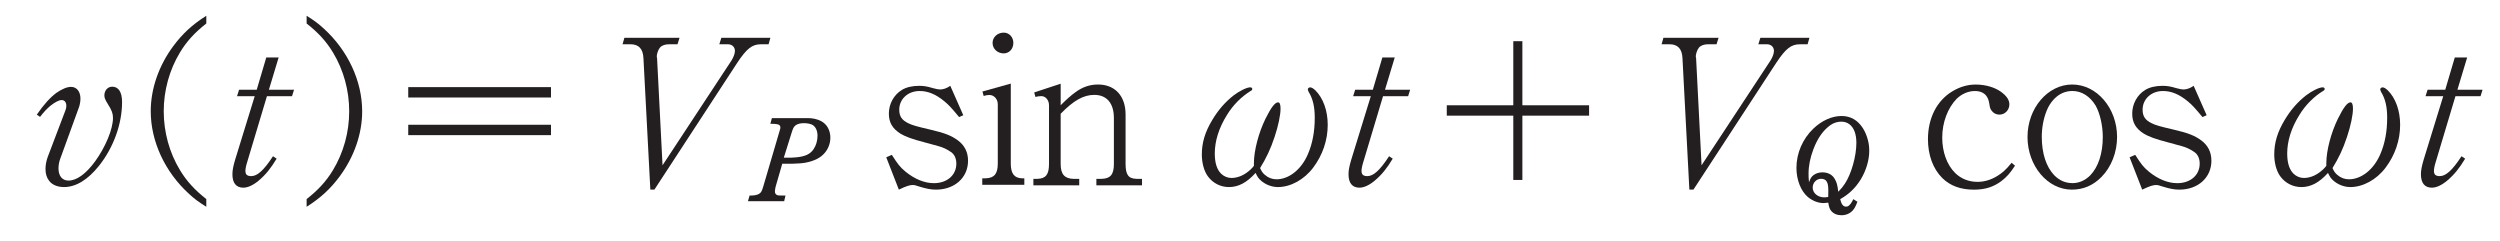 <?xml version="1.0"?><!--Antenna House PDF Viewer SDK V3.3 MR13 (3,3,2014,0515) for Windows Copyright (c) 1999-2014 Antenna House, Inc.--><svg xml:space="preserve" version="1.1" fill="black" fill-rule="evenodd" font-style="normal" font-weight="normal" font-stretch="normal" width="131.05pt" height="12.65pt" viewBox="0 0 131.05 12.65" xmlns="http://www.w3.org/2000/svg" xmlns:xlink="http://www.w3.org/1999/xlink"><rect x="0" y="0" width="131.05" height="12.65" fill="#808080" stroke="none"/><defs><clipPath id="c0"><rect x="0" y="0" width="131.05" height="12.65" fill="none" clip-rule="evenodd"/></clipPath><clipPath id="c1"><rect x="-1" y="-1" width="597" height="844" fill="none" clip-rule="evenodd"/></clipPath><clipPath id="c2"><rect x="0" y="0" width="595" height="842" fill="none" clip-rule="evenodd"/></clipPath><clipPath id="c3"><rect x="0" y="0" width="595" height="842" fill="none" clip-rule="evenodd"/></clipPath><clipPath id="c4"><path d="M220.323,852.139h-80.091l-147.098,-80.205v-197.435l143.749,78.38l83.441,199.26" fill="none" clip-rule="nonzero"/></clipPath><clipPath id="c5"><path d="M.015,842.023h595.01v-842.008h-595.01v842.008z" fill="none" clip-rule="nonzero"/></clipPath><linearGradient id="g0" gradientUnits="userSpaceOnUse" x1="0" y1="0" x2="671.892" y2="0"><stop stop-color="#E1B7B8" offset="0" stop-opacity="1"/><stop stop-color="#FDFAF9" offset="0.961" stop-opacity="1"/><stop stop-color="#FDFAF9" offset="0.961" stop-opacity="1"/><stop stop-color="white" offset="1" stop-opacity="1"/></linearGradient><clipPath id="c6"><path d="M.015,842.023h595.01v-842.008h-595.01v842.008z" fill="none" clip-rule="nonzero"/></clipPath><clipPath id="c7"><path d="M7.501,307.433l241.497,162.001l145.153,346.629c4.944,11.808 7.051,24.081 6.637,36.076h-2.019c1.956,-32.313 -14.545,-64.395 -45.058,-81.032l-216.829,-118.228l-143.749,-343.275v-14.223c4.255,4.43 9.047,8.484 14.367,12.052" fill="none" clip-rule="nonzero"/></clipPath><clipPath id="c8"><path d="M.015,842.023h595.01v-842.008h-595.01v842.008z" fill="none" clip-rule="nonzero"/></clipPath><linearGradient id="g1" gradientUnits="userSpaceOnUse" x1="0" y1="0" x2="634.339" y2="0"><stop stop-color="#E1B7B8" offset="0" stop-opacity="1"/><stop stop-color="#FDFAF9" offset="0.961" stop-opacity="1"/><stop stop-color="#FDFAF9" offset="0.961" stop-opacity="1"/><stop stop-color="white" offset="1" stop-opacity="1"/></linearGradient><clipPath id="c9"><path d="M.015,842.023h595.01v-842.008h-595.01v842.008z" fill="none" clip-rule="nonzero"/></clipPath><clipPath id="c10"><path d="M353.711,771.107c30.513,16.637 47.014,48.719 45.058,81.032h-178.446l-83.441,-199.26l216.829,118.228" fill="none" clip-rule="nonzero"/></clipPath><clipPath id="c11"><path d="M.015,842.023h595.01v-842.008h-595.01v842.008z" fill="none" clip-rule="nonzero"/></clipPath><linearGradient id="g2" gradientUnits="userSpaceOnUse" x1="0" y1="0" x2="672.505" y2="0"><stop stop-color="#E1B7B8" offset="0" stop-opacity="1"/><stop stop-color="#FDFAF9" offset="0.961" stop-opacity="1"/><stop stop-color="#FDFAF9" offset="0.961" stop-opacity="1"/><stop stop-color="white" offset="1" stop-opacity="1"/></linearGradient><linearGradient id="g3" gradientUnits="userSpaceOnUse" x1="0" y1="0" x2="634.952" y2="0"><stop stop-color="#E1B7B8" offset="0" stop-opacity="1"/><stop stop-color="#FDFAF9" offset="0.961" stop-opacity="1"/><stop stop-color="#FDFAF9" offset="0.961" stop-opacity="1"/><stop stop-color="white" offset="1" stop-opacity="1"/></linearGradient><clipPath id="c12"><path d="M.015,842.023h595.01v-842.008h-595.01v842.008z" fill="none" clip-rule="nonzero"/></clipPath><clipPath id="c13"><path d="M105.288,164.156l310.298,208.151l112.079,267.648c5.298,12.652 13.278,23.39 23.011,31.848l-301.678,-202.369l-110.725,-264.415c-18.475,-44.12 -69.529,-65.039 -114.032,-46.721c-12.26,5.046 -22.738,12.546 -31.107,21.682v-3.763c28.843,-30.175 76.286,-36.122 112.155,-12.061" fill="none" clip-rule="nonzero"/></clipPath><clipPath id="c14"><path d="M.015,842.023h595.01v-842.008h-595.01v842.008z" fill="none" clip-rule="nonzero"/></clipPath><linearGradient id="g4" gradientUnits="userSpaceOnUse" x1="0" y1="0" x2="538.365" y2="0"><stop stop-color="#E1B7B8" offset="0" stop-opacity="1"/><stop stop-color="#FDFAF9" offset="0.961" stop-opacity="1"/><stop stop-color="#FDFAF9" offset="0.961" stop-opacity="1"/><stop stop-color="white" offset="1" stop-opacity="1"/></linearGradient><clipPath id="c15"><path d="M.015,842.023h595.01v-842.008h-595.01v842.008z" fill="none" clip-rule="nonzero"/></clipPath><clipPath id="c16"><path d="M24.241,158.298c44.503,-18.318 95.557,2.601 114.032,46.721l110.725,264.415l-241.497,-162.001c-5.321,-3.568 -10.112,-7.622 -14.367,-12.052v-115.401c8.369,-9.136 18.847,-16.636 31.107,-21.682" fill="none" clip-rule="nonzero"/></clipPath><clipPath id="c17"><path d="M.015,842.023h595.01v-842.008h-595.01v842.008z" fill="none" clip-rule="nonzero"/></clipPath><linearGradient id="g5" gradientUnits="userSpaceOnUse" x1="0" y1="0" x2="634.308" y2="0"><stop stop-color="#E1B7B8" offset="0" stop-opacity="1"/><stop stop-color="#FDFAF9" offset="0.961" stop-opacity="1"/><stop stop-color="#FDFAF9" offset="0.961" stop-opacity="1"/><stop stop-color="white" offset="1" stop-opacity="1"/></linearGradient><linearGradient id="g6" gradientUnits="userSpaceOnUse" x1="0" y1="0" x2="538.093" y2="0"><stop stop-color="#E1B7B8" offset="0" stop-opacity="1"/><stop stop-color="#FDFAF9" offset="0.961" stop-opacity="1"/><stop stop-color="#FDFAF9" offset="0.961" stop-opacity="1"/><stop stop-color="white" offset="1" stop-opacity="1"/></linearGradient><clipPath id="c18"><path d="M.015,842.023h595.01v-842.008h-595.01v842.008z" fill="none" clip-rule="nonzero"/></clipPath><clipPath id="c19"><path d="M560.21,678.199c14.276,9.577 30.386,14.398 46.427,14.832v.257c-20.62,-.387 -40.504,-8.052 -55.961,-21.485l9.534,6.396" fill="none" clip-rule="nonzero"/></clipPath><clipPath id="c20"><path d="M.015,842.023h595.01v-842.008h-595.01v842.008z" fill="none" clip-rule="nonzero"/></clipPath><linearGradient id="g7" gradientUnits="userSpaceOnUse" x1="0" y1="0" x2="676.372" y2="0"><stop stop-color="#E1B7B8" offset="0" stop-opacity="1"/><stop stop-color="#FDFAF9" offset="0.961" stop-opacity="1"/><stop stop-color="#FDFAF9" offset="0.961" stop-opacity="1"/><stop stop-color="white" offset="1" stop-opacity="1"/></linearGradient><clipPath id="c21"><path d="M.015,842.023h595.01v-842.008h-595.01v842.008z" fill="none" clip-rule="nonzero"/></clipPath><clipPath id="c22"><path d="M276.067,39.131c6.391,10.926 15.306,20.631 26.566,28.184l242.209,162.477l61.795,147.568v123.107l-191.051,-128.16l-139.519,-333.176" fill="none" clip-rule="nonzero"/></clipPath><clipPath id="c23"><path d="M.015,842.023h595.01v-842.008h-595.01v842.008z" fill="none" clip-rule="nonzero"/></clipPath><linearGradient id="g8" gradientUnits="userSpaceOnUse" x1="0" y1="0" x2="675.058" y2="0"><stop stop-color="#E1B7B8" offset="0" stop-opacity="1"/><stop stop-color="#FDFAF9" offset="0.961" stop-opacity="1"/><stop stop-color="#FDFAF9" offset="0.961" stop-opacity="1"/><stop stop-color="white" offset="1" stop-opacity="1"/></linearGradient><clipPath id="c24"><path d="M.015,842.023h595.01v-842.008h-595.01v842.008z" fill="none" clip-rule="nonzero"/></clipPath><clipPath id="c25"><path d="M550.676,671.803c-9.733,-8.458 -17.713,-19.196 -23.011,-31.848l-112.079,-267.648l191.051,128.16v192.564c-16.041,-.434 -32.151,-5.255 -46.427,-14.832l-9.534,-6.396" fill="none" clip-rule="nonzero"/></clipPath><clipPath id="c26"><path d="M.015,842.023h595.01v-842.008h-595.01v842.008z" fill="none" clip-rule="nonzero"/></clipPath><linearGradient id="g9" gradientUnits="userSpaceOnUse" x1="0" y1="0" x2="537.638" y2="0"><stop stop-color="#E1B7B8" offset="0" stop-opacity="1"/><stop stop-color="#FDFAF9" offset="0.961" stop-opacity="1"/><stop stop-color="#FDFAF9" offset="0.961" stop-opacity="1"/><stop stop-color="white" offset="1" stop-opacity="1"/></linearGradient><linearGradient id="g10" gradientUnits="userSpaceOnUse" x1="0" y1="0" x2="674.945" y2="0"><stop stop-color="#E1B7B8" offset="0" stop-opacity="1"/><stop stop-color="#FDFAF9" offset="0.961" stop-opacity="1"/><stop stop-color="#FDFAF9" offset="0.961" stop-opacity="1"/><stop stop-color="white" offset="1" stop-opacity="1"/></linearGradient><clipPath id="c27"><path d="M.015,842.023h595.01v-842.008h-595.01v842.008z" fill="none" clip-rule="nonzero"/></clipPath><clipPath id="c28"><path d="M606.637,271.245l-61.795,-41.453l-99.605,-237.862h56.395l105.005,70.439v208.875" fill="none" clip-rule="nonzero"/></clipPath><clipPath id="c29"><path d="M.015,842.023h595.01v-842.008h-595.01v842.008z" fill="none" clip-rule="nonzero"/></clipPath><linearGradient id="g11" gradientUnits="userSpaceOnUse" x1="0" y1="0" x2="596.807" y2="0"><stop stop-color="#E1B7B8" offset="0" stop-opacity="1"/><stop stop-color="#FDFAF9" offset="0.961" stop-opacity="1"/><stop stop-color="#FDFAF9" offset="0.961" stop-opacity="1"/><stop stop-color="white" offset="1" stop-opacity="1"/></linearGradient><clipPath id="c30"><path d="M.015,842.023h595.01v-842.008h-595.01v842.008z" fill="none" clip-rule="nonzero"/></clipPath><clipPath id="c31"><path d="M271.788,28.911l4.279,10.22c-8.379,-14.325 -12.417,-30.754 -11.714,-47.201h.837c-.555,12.282 1.529,24.875 6.598,36.98" fill="none" clip-rule="nonzero"/></clipPath><clipPath id="c32"><path d="M.015,842.023h595.01v-842.008h-595.01v842.008z" fill="none" clip-rule="nonzero"/></clipPath><linearGradient id="g12" gradientUnits="userSpaceOnUse" x1="0" y1="0" x2="595.764" y2="0"><stop stop-color="#E1B7B8" offset="0" stop-opacity="1"/><stop stop-color="#FDFAF9" offset="0.961" stop-opacity="1"/><stop stop-color="#FDFAF9" offset="0.961" stop-opacity="1"/><stop stop-color="white" offset="1" stop-opacity="1"/></linearGradient><clipPath id="c33"><path d="M.015,842.023h595.01v-842.008h-595.01v842.008z" fill="none" clip-rule="nonzero"/></clipPath><clipPath id="c34"><path d="M302.633,67.315c-11.26,-7.553 -20.175,-17.258 -26.566,-28.184l-4.279,-10.22c-5.069,-12.105 -7.153,-24.698 -6.598,-36.98h180.047l99.605,237.862l-242.209,-162.477" fill="none" clip-rule="nonzero"/></clipPath><clipPath id="c35"><path d="M.015,842.023h595.01v-842.008h-595.01v842.008z" fill="none" clip-rule="nonzero"/></clipPath><linearGradient id="g13" gradientUnits="userSpaceOnUse" x1="0" y1="0" x2="675.457" y2="0"><stop stop-color="#E1B7B8" offset="0" stop-opacity="1"/><stop stop-color="#FDFAF9" offset="0.961" stop-opacity="1"/><stop stop-color="#FDFAF9" offset="0.961" stop-opacity="1"/><stop stop-color="white" offset="1" stop-opacity="1"/></linearGradient><linearGradient id="g14" gradientUnits="userSpaceOnUse" x1="0" y1="0" x2="597.673" y2="0"><stop stop-color="#E1B7B8" offset="0" stop-opacity="1"/><stop stop-color="#FDFAF9" offset="0.961" stop-opacity="1"/><stop stop-color="#FDFAF9" offset="0.961" stop-opacity="1"/><stop stop-color="white" offset="1" stop-opacity="1"/></linearGradient><clipPath id="c36"><path d="M339.127,503.324h-747.405v-529.887h747.405v529.887z" fill="none" clip-rule="nonzero"/></clipPath><clipPath id="c37"><path d="M274.46,35.519c13.629,15.575 31.672,26.715 45.756,41.882c14.084,15.165 24.124,37.177 16.58,56.449c-7.129,18.211 -27.146,27.594 -45.947,32.982c-18.8,5.389 -39.164,9.057 -53.727,22.111c-17.814,15.969 -22.408,42.824 -17.537,66.249c4.871,23.423 17.694,44.303 30.376,64.588c12.683,20.287 25.663,41.032 30.912,64.373c6.863,30.519 -1.122,64.516 -22.575,87.283c-21.453,22.767 -56.28,32.707 -85.884,22.6c-24.898,-8.5 -43.449,-28.919 -64.118,-45.196c-22.452,-17.68 -48.516,-30.583 -75.992,-38.333c-13.948,-3.935 -28.274,-6.549 -42.717,-7.798v-413h268.294c-2.213,15.946 5.592,33.255 16.579,45.81" fill="none" clip-rule="nonzero"/></clipPath><clipPath id="c38"><path d="M.015,842.023h595.01v-842.008h-595.01v842.008z" fill="none" clip-rule="nonzero"/></clipPath><clipPath id="c39"><path d="M511.511,364.512h-170.079v111.557h170.079v-111.557z" fill="none" clip-rule="nonzero"/></clipPath><clipPath id="c40"><path d="M541.628,765.763h-152.902v-112.713h152.902v112.713z" fill="none" clip-rule="nonzero"/></clipPath></defs><g clip-path="url(#c0)"><g><view viewBox="0 0 131.05 12.65" id="p2"/></g><g transform="translate(-83.75,-307.45)" clip-path="url(#c1)"><g clip-path="url(#c2)"><g transform="matrix(1,0,0,-1,0,842)" clip-path="url(#c3)"><g stroke-opacity="0"><rect x="0.015" y="0.015" width="595.01" height="842.008" fill="#E7E8E8" fill-rule="nonzero"/></g><g clip-path="url(#c4)"><g clip-path="url(#c5)"><g transform="matrix(-1,-0.531,-0.531,1,358.287,868.075)"><rect x="118.434" y="-171.934" width="282.671" height="299.96" fill="url(#g0)" fill-rule="nonzero"/></g></g></g><g clip-path="url(#c6)"><g stroke-opacity="0"><path d="M0,0l241.497,162.001l145.153,346.628c4.944,11.809 7.051,24.082 6.637,36.077h-2.019c1.956,-32.313 -14.545,-64.395 -45.058,-81.032l-216.829,-118.228l-143.748,-343.276v-14.223c4.255,4.431 9.046,8.484 14.367,12.053" fill="white" fill-rule="nonzero" transform="translate(7.501,307.433)"/></g></g><g clip-path="url(#c7)"><g clip-path="url(#c8)"><g transform="matrix(0.356,1,1,-0.356,87.806,265.751)"><rect x="-1.478" y="-260.161" width="611.898" height="528.849" fill="url(#g1)" fill-rule="nonzero"/></g></g></g><g clip-path="url(#c10)"><g clip-path="url(#c11)"><g transform="matrix(-1,-0.531,-0.531,1,367.104,852.548)"><rect x="-21.875" y="-169.713" width="284.183" height="256.831" fill="url(#g2)" fill-rule="nonzero"/></g><g transform="matrix(0.356,1,1,-0.356,96.596,261.939)"><rect x="359.603" y="-147.729" width="251.268" height="293.918" fill="url(#g3)" fill-rule="nonzero"/></g></g></g><g clip-path="url(#c12)"><g stroke-opacity="0"><path d="M0,0l310.298,208.152l112.079,267.648c5.298,12.652 13.278,23.39 23.011,31.848l-301.678,-202.369l-110.725,-264.416c-18.475,-44.12 -69.529,-65.038 -114.032,-46.721c-12.26,5.046 -22.738,12.546 -31.107,21.683v-3.764c28.843,-30.174 76.286,-36.122 112.154,-12.061" fill="white" fill-rule="nonzero" transform="translate(105.288,164.156)"/></g></g><g clip-path="url(#c13)"><g clip-path="url(#c14)"><g transform="matrix(-1,-0.704,-0.704,1,556.869,579.058)"><rect x="-39.525" y="-290.556" width="618.431" height="614.709" fill="url(#g4)" fill-rule="nonzero"/></g></g></g><g clip-path="url(#c16)"><g clip-path="url(#c17)"><g transform="matrix(0.356,1,1,-0.356,80.522,268.672)"><rect x="-139.645" y="-134.929" width="371.058" height="325.112" fill="url(#g5)" fill-rule="nonzero"/></g><g transform="matrix(-1,-0.704,-0.704,1,551.871,585.528)"><rect x="257.091" y="-155.205" width="321.521" height="337.421" fill="url(#g6)" fill-rule="nonzero"/></g></g></g><g clip-path="url(#c19)"><g clip-path="url(#c20)"><g transform="matrix(0.214,1,1,-0.214,434.015,8.078)"><rect x="658.455" y="-28.979" width="29.634" height="46.804" fill="url(#g7)" fill-rule="nonzero"/></g></g></g><g clip-path="url(#c22)"><g clip-path="url(#c23)"><g transform="matrix(0.214,1,1,-0.214,400.315,16.927)"><rect x="-4.251" y="-217.937" width="506.45" height="399.53" fill="url(#g8)" fill-rule="nonzero"/></g></g></g><g clip-path="url(#c25)"><g clip-path="url(#c26)"><g transform="matrix(-1,-0.704,-0.704,1,560.951,573.664)"><rect x="-78.972" y="-150.625" width="270.929" height="298.845" fill="url(#g9)" fill-rule="nonzero"/></g><g transform="matrix(0.214,1,1,-0.214,420.204,12.564)"><rect x="342.973" y="-143.951" width="343.413" height="237.314" fill="url(#g10)" fill-rule="nonzero"/></g></g></g><g clip-path="url(#c28)"><g clip-path="url(#c29)"><g transform="matrix(-1,-0.539,-0.539,1,897.444,316.794)"><rect x="253.279" y="-118.999" width="229.359" height="272.678" fill="url(#g11)" fill-rule="nonzero"/></g></g></g><g clip-path="url(#c31)"><g clip-path="url(#c32)"><g transform="matrix(-1,-0.539,-0.539,1,880.354,344.461)"><rect x="595.651" y="-14.29" width="25.963" height="35.487" fill="url(#g12)" fill-rule="nonzero"/></g></g></g><g clip-path="url(#c34)"><g clip-path="url(#c35)"><g transform="matrix(0.214,1,1,-0.214,384.197,20.452)"><rect x="-44.055" y="-157.23" width="277.13" height="315" fill="url(#g13)" fill-rule="nonzero"/></g><g transform="matrix(-1,-0.539,-0.539,1,893.111,325.61)"><rect x="309.799" y="-106.669" width="313.056" height="295.067" fill="url(#g14)" fill-rule="nonzero"/></g></g></g><g stroke-opacity="0"><rect x="38.436" y="43.453" width="518.117" height="748.323" fill="white" fill-rule="nonzero"/></g><g stroke-opacity="0"><path d="M.597,-3.746c.207,-.266 .359,-.425 .534,-.574c.239,-.191 .457,-.308 .598,-.308c.154,0 .247,.117 .247,.298c0,.074 -.011,.159 -.044,.234l-.929,2.445c-.075,.202 -.119,.436 -.119,.638c0,.25 .065,.457 .185,.609c.152,.217 .446,.337 .783,.337c.631,0 1.253,-.385 1.834,-1.111c.766,-.961 1.212,-2.2 1.212,-3.343c0,-.521 -.183,-.808 -.518,-.808c-.236,0 -.41,.202 -.41,.457c0,.128 .041,.223 .185,.457c.205,.319 .267,.5 .267,.723c0,.585 -.39,1.52 -.935,2.275c-.483,.659 -.966,1.01 -1.398,1.01c-.328,0 -.524,-.244 -.524,-.638c0,-.149 .031,-.34 .082,-.478l.997,-2.743c.041,-.117 .072,-.298 .072,-.436c0,-.372 -.196,-.617 -.493,-.617c-.214,0 -.48,.117 -.759,.308c-.342,.255 -.652,.595 -1.036,1.148l.17,.117z" fill="#231F20" fill-rule="nonzero" transform="matrix(1,0,0,-1,85.251,524.677)"/></g><g stroke-opacity="0"><path d="M3.457,.563c-.606,-.478 -1.02,-.925 -1.382,-1.52c-.553,-.914 -.85,-1.988 -.85,-3.083c0,-1.095 .298,-2.168 .85,-3.083c.361,-.595 .776,-1.042 1.382,-1.52v-.404c-.739,.468 -1.243,.935 -1.735,1.594c-.76,1.031 -1.178,2.232 -1.178,3.412c0,1.584 .749,3.189 2.013,4.337c.289,.266 .492,.415 .899,.67v-.404z" fill="#231F20" fill-rule="nonzero" transform="matrix(1,0,0,-1,91.108,524.677)"/></g><g stroke-opacity="0"><path d="M2.487,-4.83h1.318l.106,-.34h-1.318l.51,-1.69h-.648l-.5,1.69h-.925l-.109,.34h.928l-1.029,3.338c-.097,.33 -.14,.542 -.14,.755c0,.457 .198,.702 .571,.702c.244,0 .533,-.138 .82,-.383c.352,-.298 .618,-.627 .927,-1.137l-.191,-.128c-.478,.733 -.819,1.042 -1.137,1.042c-.223,0 -.308,-.085 -.308,-.276c0,-.117 .032,-.276 .117,-.542l1.01,-3.37z" fill="#231F20" fill-rule="nonzero" transform="matrix(1,0,0,-1,95.253,524.677)"/></g><g stroke-opacity="0"><path d="M.285,.967c.739,-.468 1.243,-.935 1.735,-1.594c.76,-1.031 1.178,-2.232 1.178,-3.412c0,-1.584 -.749,-3.189 -2.013,-4.337c-.289,-.266 -.492,-.415 -.899,-.67v.404c.606,.478 1.02,.925 1.382,1.52c.553,.914 .85,1.988 .85,3.083c0,1.095 -.298,2.168 -.85,3.083c-.361,.595 -.776,1.042 -1.382,1.52v.404z" fill="#231F20" fill-rule="nonzero" transform="matrix(1,0,0,-1,99.537,524.677)"/></g><g transform="matrix(1,0,0,-1,99.537,524.677)" stroke-opacity="0"><path d="M5.613,-2.789h7.483v-.544h-7.483v.544zm7.483,-1.973v-.544h-7.483v.544h7.483z" fill="#231F20" fill-rule="nonzero"/></g><g stroke-opacity="0"><path d="M3.848,-1.209l-.287,-5.63c0,0 -.011,-.011 -.011,-.032c-.021,-.136 .064,-.388 .159,-.503c.096,-.116 .266,-.179 .489,-.179h.436l.106,-.34h-2.891l-.096,.34h.415c.436,0 .659,.241 .68,.735l.361,6.885h.213l4.337,-6.64c.5,-.756 .787,-.979 1.244,-.979h.404l.096,-.34h-2.572l-.106,.34h.457c.213,0 .361,.145 .361,.351c0,.138 -.074,.33 -.181,.501l-3.614,5.491z" fill="#231F20" fill-rule="nonzero" transform="matrix(1,0,0,-1,114.632,524.677)"/></g><g stroke-opacity="0"><path d="M1.014,-4.415l-.082,.299h.105c.152,0 .304,.023 .351,.053c.047,.029 .07,.076 .07,.14c0,.035 -.006,.076 -.029,.14l-.859,2.923c-.088,.298 -.123,.351 -.24,.421c-.111,.058 -.257,.088 -.485,.082l-.088,.298h1.9l.07,-.298c-.368,0 -.368,0 -.433,-.023c-.082,-.029 -.123,-.099 -.123,-.199c0,-.047 .023,-.175 .041,-.251l.345,-1.193c.503,0 .672,0 .883,-.018c.464,-.023 .91,-.17 1.175,-.386c.293,-.234 .464,-.59 .464,-.959c0,-.395 -.182,-.718 -.494,-.877c-.194,-.1 -.435,-.153 -.682,-.153h-1.888zm1.064,.673c.053,-.164 .105,-.246 .199,-.31c.099,-.064 .246,-.099 .415,-.099c.158,0 .316,.029 .421,.076c.181,.088 .292,.299 .292,.585c0,.257 -.076,.514 -.205,.702c-.175,.257 -.433,.38 -.889,.427c-.158,.018 -.316,.023 -.672,.018l.438,-1.398z" fill="#231F20" fill-rule="nonzero" transform="matrix(1,0,0,-1,123.199,523.943)"/></g><g stroke-opacity="0"><path d="M.27,-1.627l.661,1.695c.381,-.185 .572,-.243 .73,-.243c.074,0 .169,.019 .359,.087c.35,.107 .592,.156 .857,.156c.977,0 1.681,-.63 1.681,-1.513c0,-.452 -.18,-.807 -.527,-1.065c-.337,-.248 -.675,-.387 -1.413,-.559c-.738,-.172 -.98,-.237 -1.192,-.344c-.337,-.162 -.474,-.366 -.474,-.71c0,-.559 .455,-.979 1.068,-.979c.443,0 .856,.172 1.31,.549c.233,.204 .275,.237 .761,.817l.218,-.097l-.681,-1.541c-.19,.131 -.37,.191 -.539,.191c-.085,0 -.18,-.02 -.37,-.07c-.307,-.091 -.476,-.121 -.72,-.121c-.369,0 -.674,.074 -.907,.213c-.421,.255 -.685,.732 -.685,1.243c0,.473 .19,.786 .612,1.054c.254,.151 .592,.28 1.256,.452l.708,.193c.253,.065 .475,.172 .676,.313c.19,.129 .285,.344 .285,.613c0,.602 -.487,1.022 -1.175,1.022c-.496,0 -1.013,-.215 -1.488,-.603c-.296,-.248 -.401,-.387 -.718,-.882l-.296,.13z" fill="#231F20" fill-rule="nonzero" transform="matrix(1,0,0,-1,129.937,524.677)"/></g><g transform="matrix(1,0,0,-1,129.937,524.677)" stroke-opacity="0"><path d="M6.797,-5.491l-1.484,.415l.064,.234c.096,-.032 .202,-.053 .298,-.053c.244,0 .442,.213 .442,.489v3.104c0,.542 -.184,.765 -.644,.776h-.17v.34h2.205v-.34h-.117c-.408,-.011 -.593,-.244 -.593,-.776v-4.188zm-.368,-2.672c-.327,0 -.585,.237 -.585,.539c0,.313 .257,.55 .585,.55c.287,0 .504,-.237 .504,-.55c0,-.302 -.217,-.539 -.504,-.539z" fill="#231F20" fill-rule="nonzero"/></g><g stroke-opacity="0"><path d="M1.633,-3.91c.681,-.702 1.2,-.989 1.762,-.989c.653,0 1.027,.436 1.027,1.212v2.413c0,.553 -.184,.765 -.648,.776h-.27v.34h2.392v-.34h-.287c-.425,-.011 -.574,-.215 -.574,-.784v-2.591c0,-.968 -.553,-1.57 -1.445,-1.57c-.433,0 -.822,.134 -1.2,.415c-.227,.168 -.433,.347 -.757,.672v-1.129l-1.388,.457l.064,.236c.085,-.021 .202,-.043 .308,-.043c.227,0 .404,.213 .404,.478v3.083c0,.553 -.17,.765 -.617,.776h-.202v.34h2.403v-.34h-.302c-.466,-.011 -.671,-.244 -.671,-.776v-2.636z" fill="#231F20" fill-rule="nonzero" transform="matrix(1,0,0,-1,137.718,524.677)"/></g><g stroke-opacity="0"><path d="M3.003,-1.182c-.043,.064 -.086,.106 -.161,.181c-.311,.298 -.666,.457 -1.02,.457c-.193,0 -.398,-.085 -.537,-.223c-.225,-.223 -.333,-.574 -.333,-1.063c0,-.648 .215,-1.339 .634,-2.009c.322,-.531 .762,-.967 1.245,-1.265c.065,-.032 .086,-.064 .086,-.106c0,-.053 -.043,-.085 -.107,-.085c-.179,0 -.569,.191 -.874,.425c-.432,.34 -.8,.755 -1.116,1.286c-.379,.627 -.547,1.191 -.547,1.807c0,.443 .114,.865 .311,1.14c.259,.358 .663,.57 1.11,.57c.494,0 .934,-.23 1.396,-.742c.053,.115 .086,.167 .139,.251c.225,.292 .634,.491 1.03,.491c.669,0 1.381,-.392 1.849,-1.016c.499,-.657 .764,-1.451 .764,-2.245c0,-.744 -.239,-1.403 -.645,-1.807c-.115,-.106 -.199,-.159 -.282,-.159c-.053,0 -.118,.053 -.118,.106c0,.021 .021,.074 .043,.128c.225,.361 .322,.787 .322,1.361c0,.715 -.118,1.356 -.365,1.922c-.343,.791 -.988,1.303 -1.642,1.303c-.215,0 -.429,-.077 -.602,-.229c-.118,-.099 -.171,-.175 -.257,-.36c.322,-.521 .547,-.989 .762,-1.637c.193,-.574 .311,-1.148 .311,-1.478c0,-.223 -.044,-.33 -.13,-.33c-.161,0 -.365,.266 -.655,.85c-.365,.744 -.611,1.68 -.611,2.339v.138z" fill="#231F20" fill-rule="nonzero" transform="matrix(1,0,0,-1,146.477,524.677)"/></g><g transform="matrix(1,0,0,-1,146.477,524.677)" stroke-opacity="0"><path d="M9.769,-4.83h1.318l.106,-.34h-1.318l.51,-1.69h-.648l-.5,1.69h-.925l-.109,.34h.928l-1.029,3.338c-.097,.33 -.14,.542 -.14,.755c0,.457 .198,.702 .571,.702c.244,0 .533,-.138 .82,-.383c.352,-.298 .618,-.627 .927,-1.137l-.191,-.128c-.478,.733 -.819,1.042 -1.137,1.042c-.223,0 -.308,-.085 -.308,-.276c0,-.117 .032,-.276 .117,-.542l1.01,-3.37z" fill="#231F20" fill-rule="nonzero"/></g><g stroke-opacity="0"><path d="M5.511,-3.81h3.497v-.544h-3.497v-3.359h-.476v3.359h-3.487v.544h3.487v3.37h.476v-3.37z" fill="#231F20" fill-rule="nonzero" transform="matrix(1,0,0,-1,158.042,524.677)"/></g><g stroke-opacity="0"><path d="M3.848,-1.209l-.287,-5.63c0,0 -.011,-.011 -.011,-.032c-.021,-.136 .064,-.388 .159,-.503c.096,-.116 .266,-.179 .489,-.179h.436l.106,-.34h-2.891l-.096,.34h.415c.436,0 .659,.241 .68,.735l.361,6.885h.213l4.337,-6.64c.5,-.756 .787,-.979 1.244,-.979h.404l.096,-.34h-2.572l-.106,.34h.457c.213,0 .361,.145 .361,.351c0,.138 -.074,.33 -.181,.501l-3.614,5.491z" fill="#231F20" fill-rule="nonzero" transform="matrix(1,0,0,-1,169.098,524.677)"/></g><g stroke-opacity="0"><path d="M3.471,-.168c-.053,.107 -.082,.16 -.134,.232c-.094,.119 -.153,.161 -.246,.161c-.152,0 -.246,-.119 -.31,-.392c.451,-.252 .803,-.586 1.084,-1.044c.275,-.457 .439,-.997 .439,-1.478c0,-.221 -.018,-.367 -.064,-.552c-.058,-.244 -.153,-.465 -.275,-.657c-.275,-.419 -.644,-.628 -1.113,-.628c-.498,0 -1.025,.233 -1.472,.657c-.568,.541 -.892,1.292 -.892,2.066c0,.618 .23,1.207 .593,1.518c.247,.206 .547,.324 .834,.324c.047,0 .134,-.012 .24,-.023c.041,.236 .076,.339 .158,.436c.123,.145 .31,.224 .533,.224c.234,0 .434,-.085 .58,-.236c.105,-.115 .164,-.223 .258,-.471l-.211,-.135zm-1.318,-.112c0,0 -.018,0 -.07,.006c-.076,.012 -.088,.012 -.14,.012c-.34,0 -.603,-.227 -.603,-.513c0,-.256 .199,-.46 .445,-.46c.099,0 .199,.035 .252,.093c.088,.099 .123,.239 .123,.53l-.006,.332zm.527,-.274c-.041,-.35 -.076,-.492 -.182,-.669c-.123,-.225 -.357,-.35 -.65,-.35c-.176,0 -.34,.054 -.462,.144c-.112,.084 -.17,.174 -.24,.379c-.023,-.197 -.023,-.37 -.023,-.456c0,-.408 .087,-.84 .256,-1.283c.227,-.595 .523,-1.003 .907,-1.272c.157,-.105 .355,-.169 .547,-.169c.164,0 .305,.041 .422,.128c.246,.181 .375,.513 .375,.985c0,.698 -.264,1.63 -.603,2.14c-.099,.153 -.181,.252 -.346,.422z" fill="#231F20" fill-rule="nonzero" transform="matrix(1,0,0,-1,177.431,523.943)"/></g><g stroke-opacity="0"><path d="M4.724,-1.339c-.298,.366 -.468,.516 -.744,.688c-.33,.204 -.68,.311 -1.042,.311c-.457,0 -.861,-.162 -1.169,-.462c-.436,-.429 -.68,-1.107 -.68,-1.859c0,-.795 .287,-1.548 .755,-2.032c.266,-.257 .606,-.408 .957,-.408c.266,0 .468,.086 .595,.248c.096,.129 .138,.247 .17,.473c.021,.15 .043,.215 .106,.301c.096,.139 .244,.215 .415,.215c.287,0 .521,-.237 .521,-.538c0,-.23 -.138,-.437 -.436,-.656c-.33,-.24 -.819,-.383 -1.329,-.383c-.422,0 -.834,.119 -1.225,.357c-.813,.487 -1.278,1.406 -1.278,2.51c0,.827 .264,1.548 .749,2.031c.411,.408 .961,.612 1.657,.612c.585,0 1.031,-.139 1.446,-.452c.266,-.204 .446,-.398 .712,-.806l-.181,-.15z" fill="#231F20" fill-rule="nonzero" transform="matrix(1,0,0,-1,184.473,524.677)"/></g><g transform="matrix(1,0,0,-1,184.473,524.677)" stroke-opacity="0"><path d="M7.901,-5.443c-1.283,0 -2.342,1.241 -2.342,2.75c0,1.509 1.048,2.761 2.321,2.761c.598,0 1.112,-.216 1.55,-.658c.524,-.528 .824,-1.304 .824,-2.103c0,-1.509 -1.059,-2.75 -2.352,-2.75zm.011,.34c.489,0 .924,.279 1.221,.771c.223,.396 .372,1.04 .372,1.639c0,.867 -.234,1.574 -.659,2.013c-.254,.257 -.584,.407 -.924,.407c-.372,0 -.691,-.139 -.956,-.407c-.425,-.439 -.659,-1.146 -.659,-2.024c0,-.46 .085,-.932 .244,-1.338c.096,-.247 .234,-.472 .415,-.654c.265,-.268 .584,-.407 .945,-.407z" fill="#231F20" fill-rule="nonzero"/></g><g transform="matrix(1,0,0,-1,184.473,524.677)" stroke-opacity="0"><path d="M10.911,-1.627l.661,1.695c.381,-.185 .572,-.243 .73,-.243c.074,0 .169,.019 .359,.087c.35,.107 .592,.156 .857,.156c.977,0 1.681,-.63 1.681,-1.513c0,-.452 -.18,-.807 -.527,-1.065c-.337,-.248 -.675,-.387 -1.413,-.559c-.738,-.172 -.98,-.237 -1.192,-.344c-.337,-.162 -.474,-.366 -.474,-.71c0,-.559 .455,-.979 1.068,-.979c.443,0 .856,.172 1.31,.549c.233,.204 .275,.237 .761,.817l.218,-.097l-.681,-1.541c-.19,.131 -.37,.191 -.539,.191c-.085,0 -.18,-.02 -.37,-.07c-.307,-.091 -.476,-.121 -.72,-.121c-.369,0 -.674,.074 -.907,.213c-.421,.255 -.685,.732 -.685,1.243c0,.473 .19,.786 .612,1.054c.254,.151 .592,.28 1.256,.452l.708,.193c.253,.065 .475,.172 .676,.313c.19,.129 .285,.344 .285,.613c0,.602 -.487,1.022 -1.175,1.022c-.496,0 -1.013,-.215 -1.488,-.603c-.296,-.248 -.401,-.387 -.718,-.882l-.296,.13z" fill="#231F20" fill-rule="nonzero"/></g><g stroke-opacity="0"><path d="M3.003,-1.182c-.043,.064 -.086,.106 -.161,.181c-.311,.298 -.666,.457 -1.02,.457c-.193,0 -.398,-.085 -.537,-.223c-.225,-.223 -.333,-.574 -.333,-1.063c0,-.648 .215,-1.339 .634,-2.009c.322,-.531 .762,-.967 1.245,-1.265c.065,-.032 .086,-.064 .086,-.106c0,-.053 -.043,-.085 -.107,-.085c-.179,0 -.569,.191 -.874,.425c-.432,.34 -.8,.755 -1.116,1.286c-.379,.627 -.547,1.191 -.547,1.807c0,.443 .114,.865 .311,1.14c.259,.358 .663,.57 1.11,.57c.494,0 .934,-.23 1.396,-.742c.053,.115 .086,.167 .139,.251c.225,.292 .634,.491 1.03,.491c.669,0 1.381,-.392 1.849,-1.016c.499,-.657 .764,-1.451 .764,-2.245c0,-.744 -.239,-1.403 -.645,-1.807c-.115,-.106 -.199,-.159 -.282,-.159c-.053,0 -.118,.053 -.118,.106c0,.021 .021,.074 .043,.128c.225,.361 .322,.787 .322,1.361c0,.715 -.118,1.356 -.365,1.922c-.343,.791 -.988,1.303 -1.642,1.303c-.215,0 -.429,-.077 -.602,-.229c-.118,-.099 -.171,-.175 -.257,-.36c.322,-.521 .547,-.989 .762,-1.637c.193,-.574 .311,-1.148 .311,-1.478c0,-.223 -.044,-.33 -.13,-.33c-.161,0 -.365,.266 -.655,.85c-.365,.744 -.611,1.68 -.611,2.339v.138z" fill="#231F20" fill-rule="nonzero" transform="matrix(1,0,0,-1,202.693,524.677)"/></g><g transform="matrix(1,0,0,-1,202.693,524.677)" stroke-opacity="0"><path d="M9.769,-4.83h1.318l.106,-.34h-1.318l.51,-1.69h-.648l-.5,1.69h-.925l-.109,.34h.928l-1.029,3.338c-.097,.33 -.14,.542 -.14,.755c0,.457 .198,.702 .571,.702c.244,0 .533,-.138 .82,-.383c.352,-.298 .618,-.627 .927,-1.137l-.191,-.128c-.478,.733 -.819,1.042 -1.137,1.042c-.223,0 -.308,-.085 -.308,-.276c0,-.117 .032,-.276 .117,-.542l1.01,-3.37z" fill="#231F20" fill-rule="nonzero"/></g></g></g></g></g></svg>